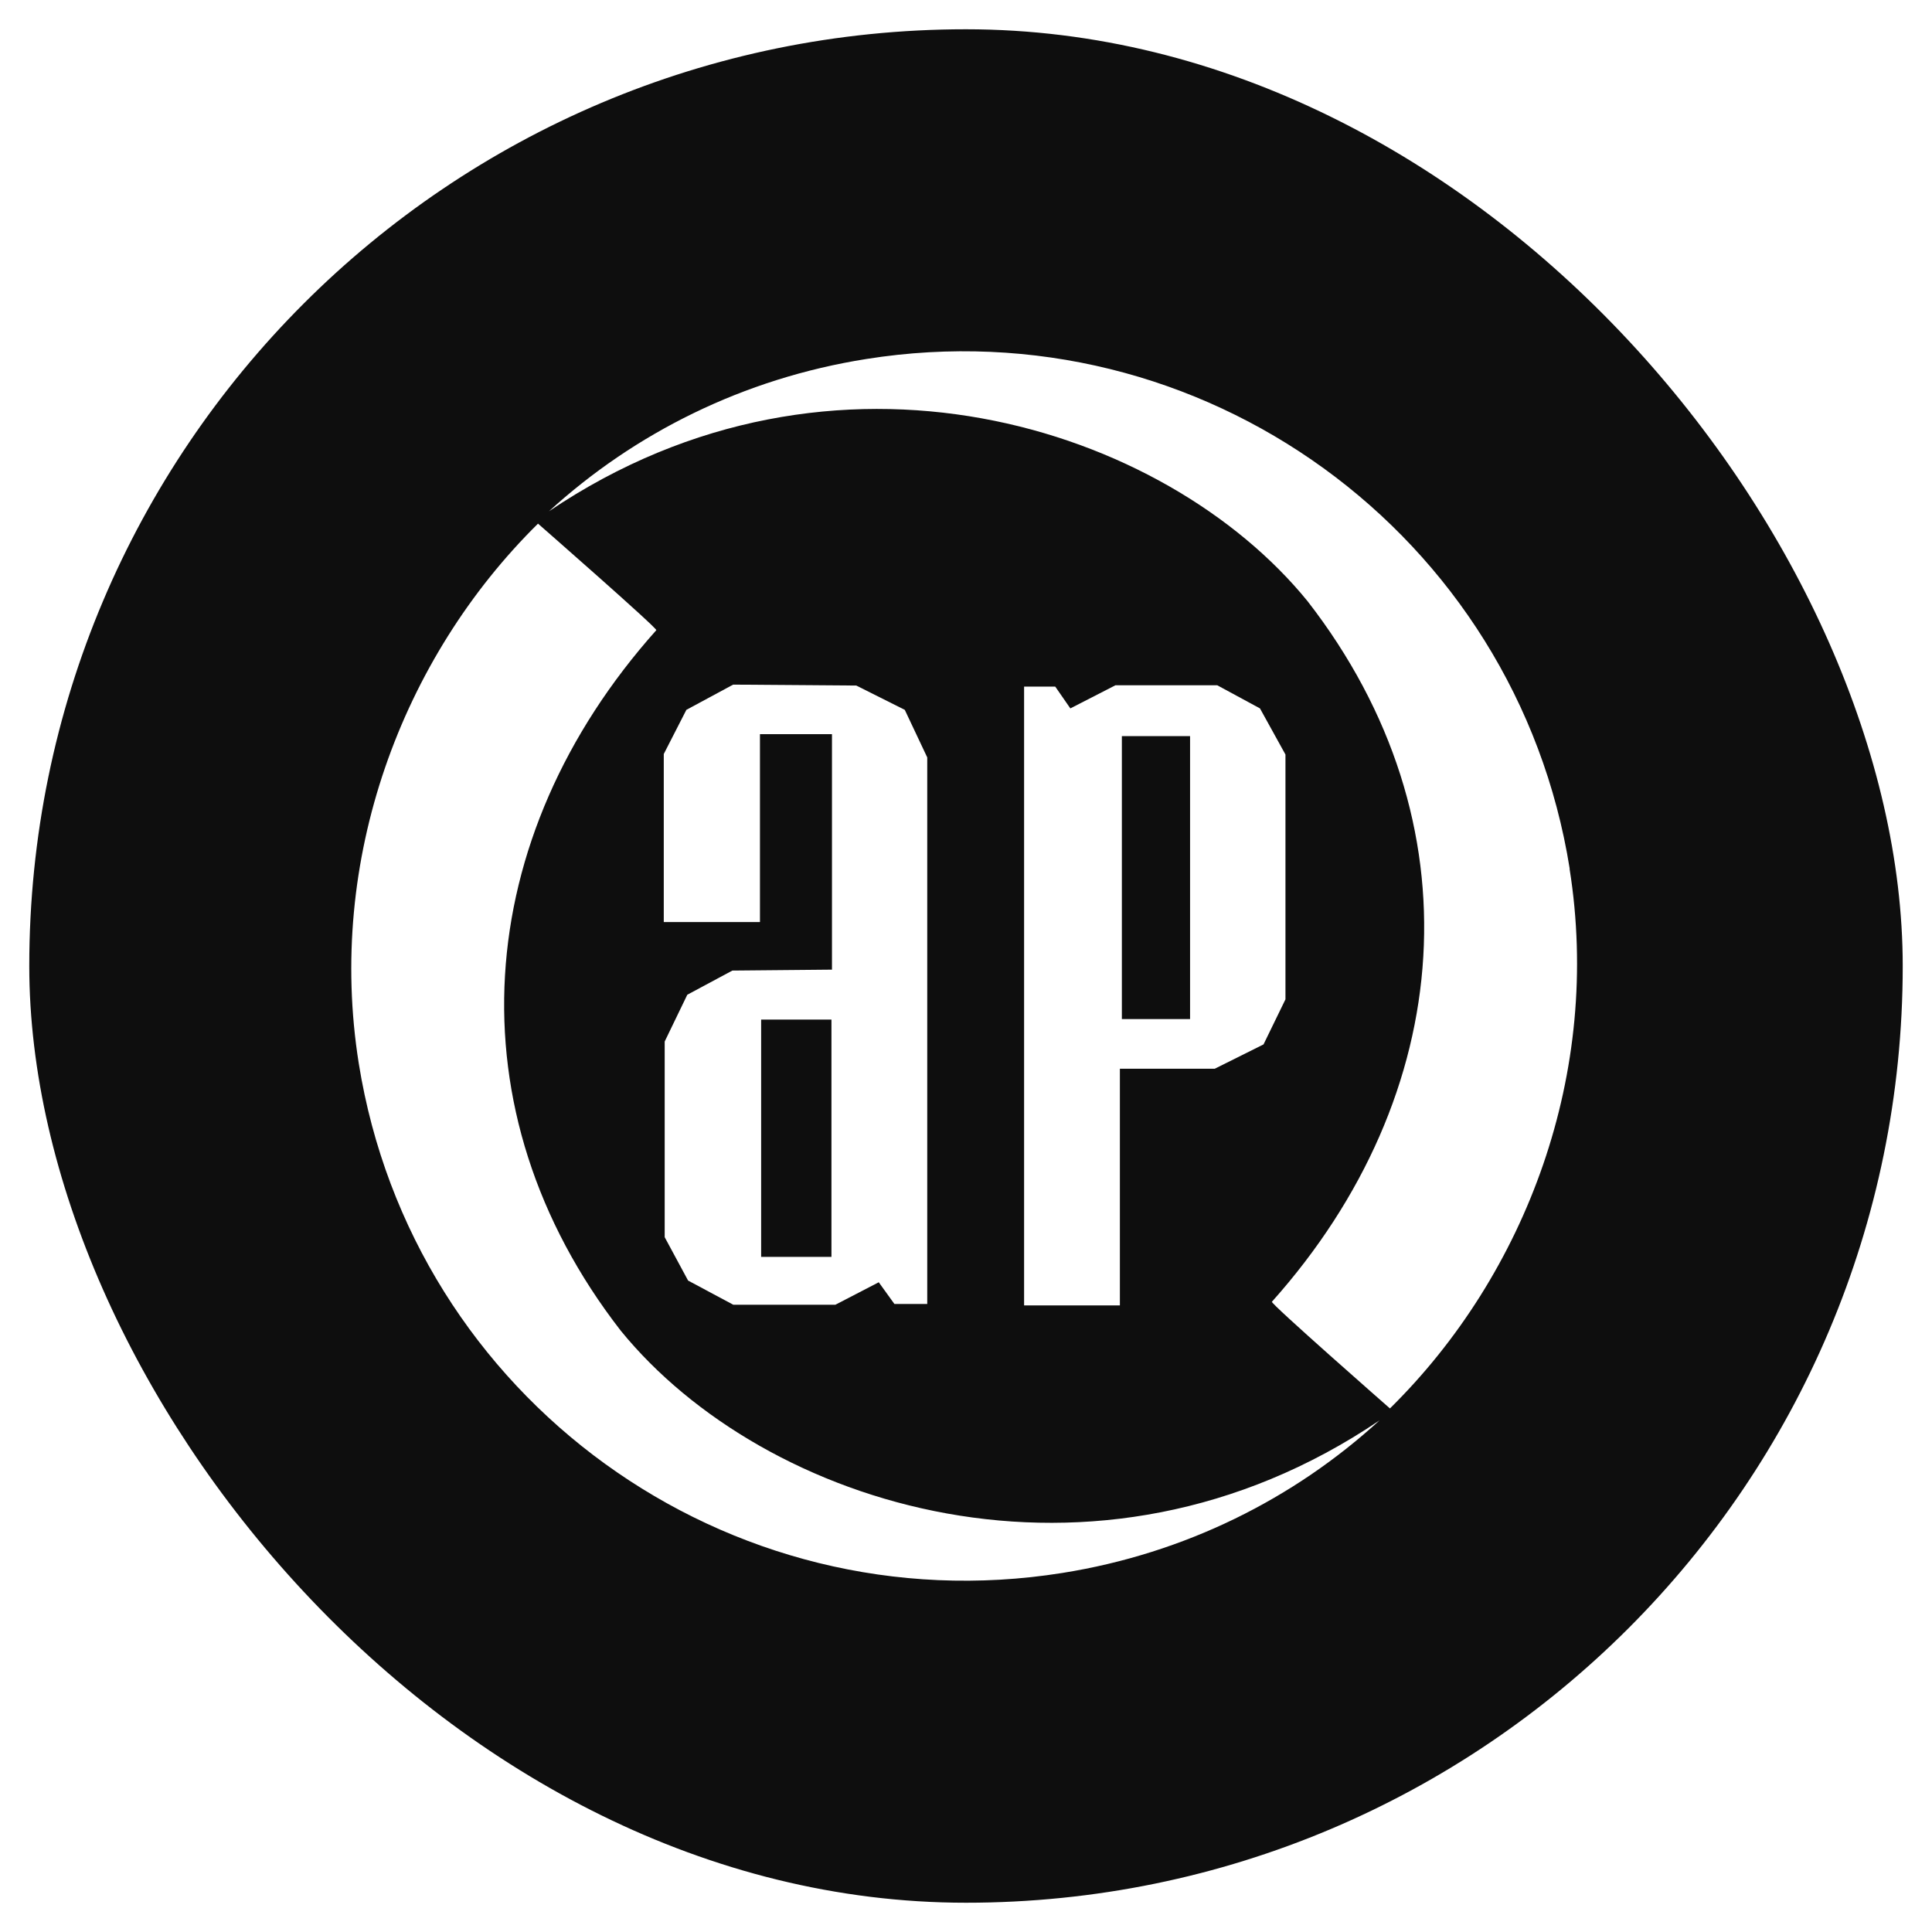<svg width="264" height="264" viewBox="0 0 264 264" fill="none" xmlns="http://www.w3.org/2000/svg">
<g filter="url(#filter0_d_1446_440)">
<rect x="4" width="256" height="256" rx="128" fill="#0E0E0E"/>
<path d="M113.614 167.751H104.007V135.322H113.614V167.751ZM100.075 128.624L93.916 131.928L90.827 138.32V165.057L94.024 170.983L100.201 174.287H114.153L120.078 171.216L122.215 174.179H126.704V99.499L123.634 92.998L117.008 89.677L100.183 89.551L93.79 92.998L90.702 99.032V121.998H103.846V96.32H113.686V128.498L100.075 128.624Z" fill="white"/>
<path d="M214.493 114.71C207.203 68.957 164.179 37.767 118.372 45.057C101.565 47.715 86.715 55.185 75.008 65.869C113.955 39.562 159.205 54.197 178.688 78.169C202.085 108.3 199.051 145.613 173.804 173.876C173.427 173.984 189.929 188.457 189.929 188.457C208.603 170.07 218.91 142.542 214.475 114.71" fill="white"/>
<path d="M84.83 177.841C61.433 147.71 64.413 110.415 89.678 82.115C90.037 82.008 73.517 67.553 73.517 67.553C54.879 85.94 44.59 113.485 49.025 141.318C56.351 187.07 99.375 218.243 145.181 210.935C161.971 208.259 176.838 200.771 188.51 190.087C149.617 216.393 104.331 201.795 84.83 177.841Z" fill="white"/>
<path d="M153.298 96.59H162.617V135.25H153.298V96.59ZM153.046 142.037H165.993L172.655 138.715L175.653 132.556V99.104L172.17 92.801L166.334 89.641H152.418L146.259 92.801L144.194 89.82H139.938V174.377H153.028V142.037H153.046Z" fill="white"/>
</g>
<defs>
<filter id="filter0_d_1446_440" x="0" y="0" width="264" height="264" filterUnits="userSpaceOnUse" color-interpolation-filters="sRGB">
<feFlood flood-opacity="0" result="BackgroundImageFix"/>
<feColorMatrix in="SourceAlpha" type="matrix" values="0 0 0 0 0 0 0 0 0 0 0 0 0 0 0 0 0 0 127 0" result="hardAlpha"/>
<feOffset dy="4"/>
<feGaussianBlur stdDeviation="2"/>
<feComposite in2="hardAlpha" operator="out"/>
<feColorMatrix type="matrix" values="0 0 0 0 0 0 0 0 0 0 0 0 0 0 0 0 0 0 0.25 0"/>
<feBlend mode="normal" in2="BackgroundImageFix" result="effect1_dropShadow_1446_440"/>
<feBlend mode="normal" in="SourceGraphic" in2="effect1_dropShadow_1446_440" result="shape"/>
</filter>
</defs>
</svg>
